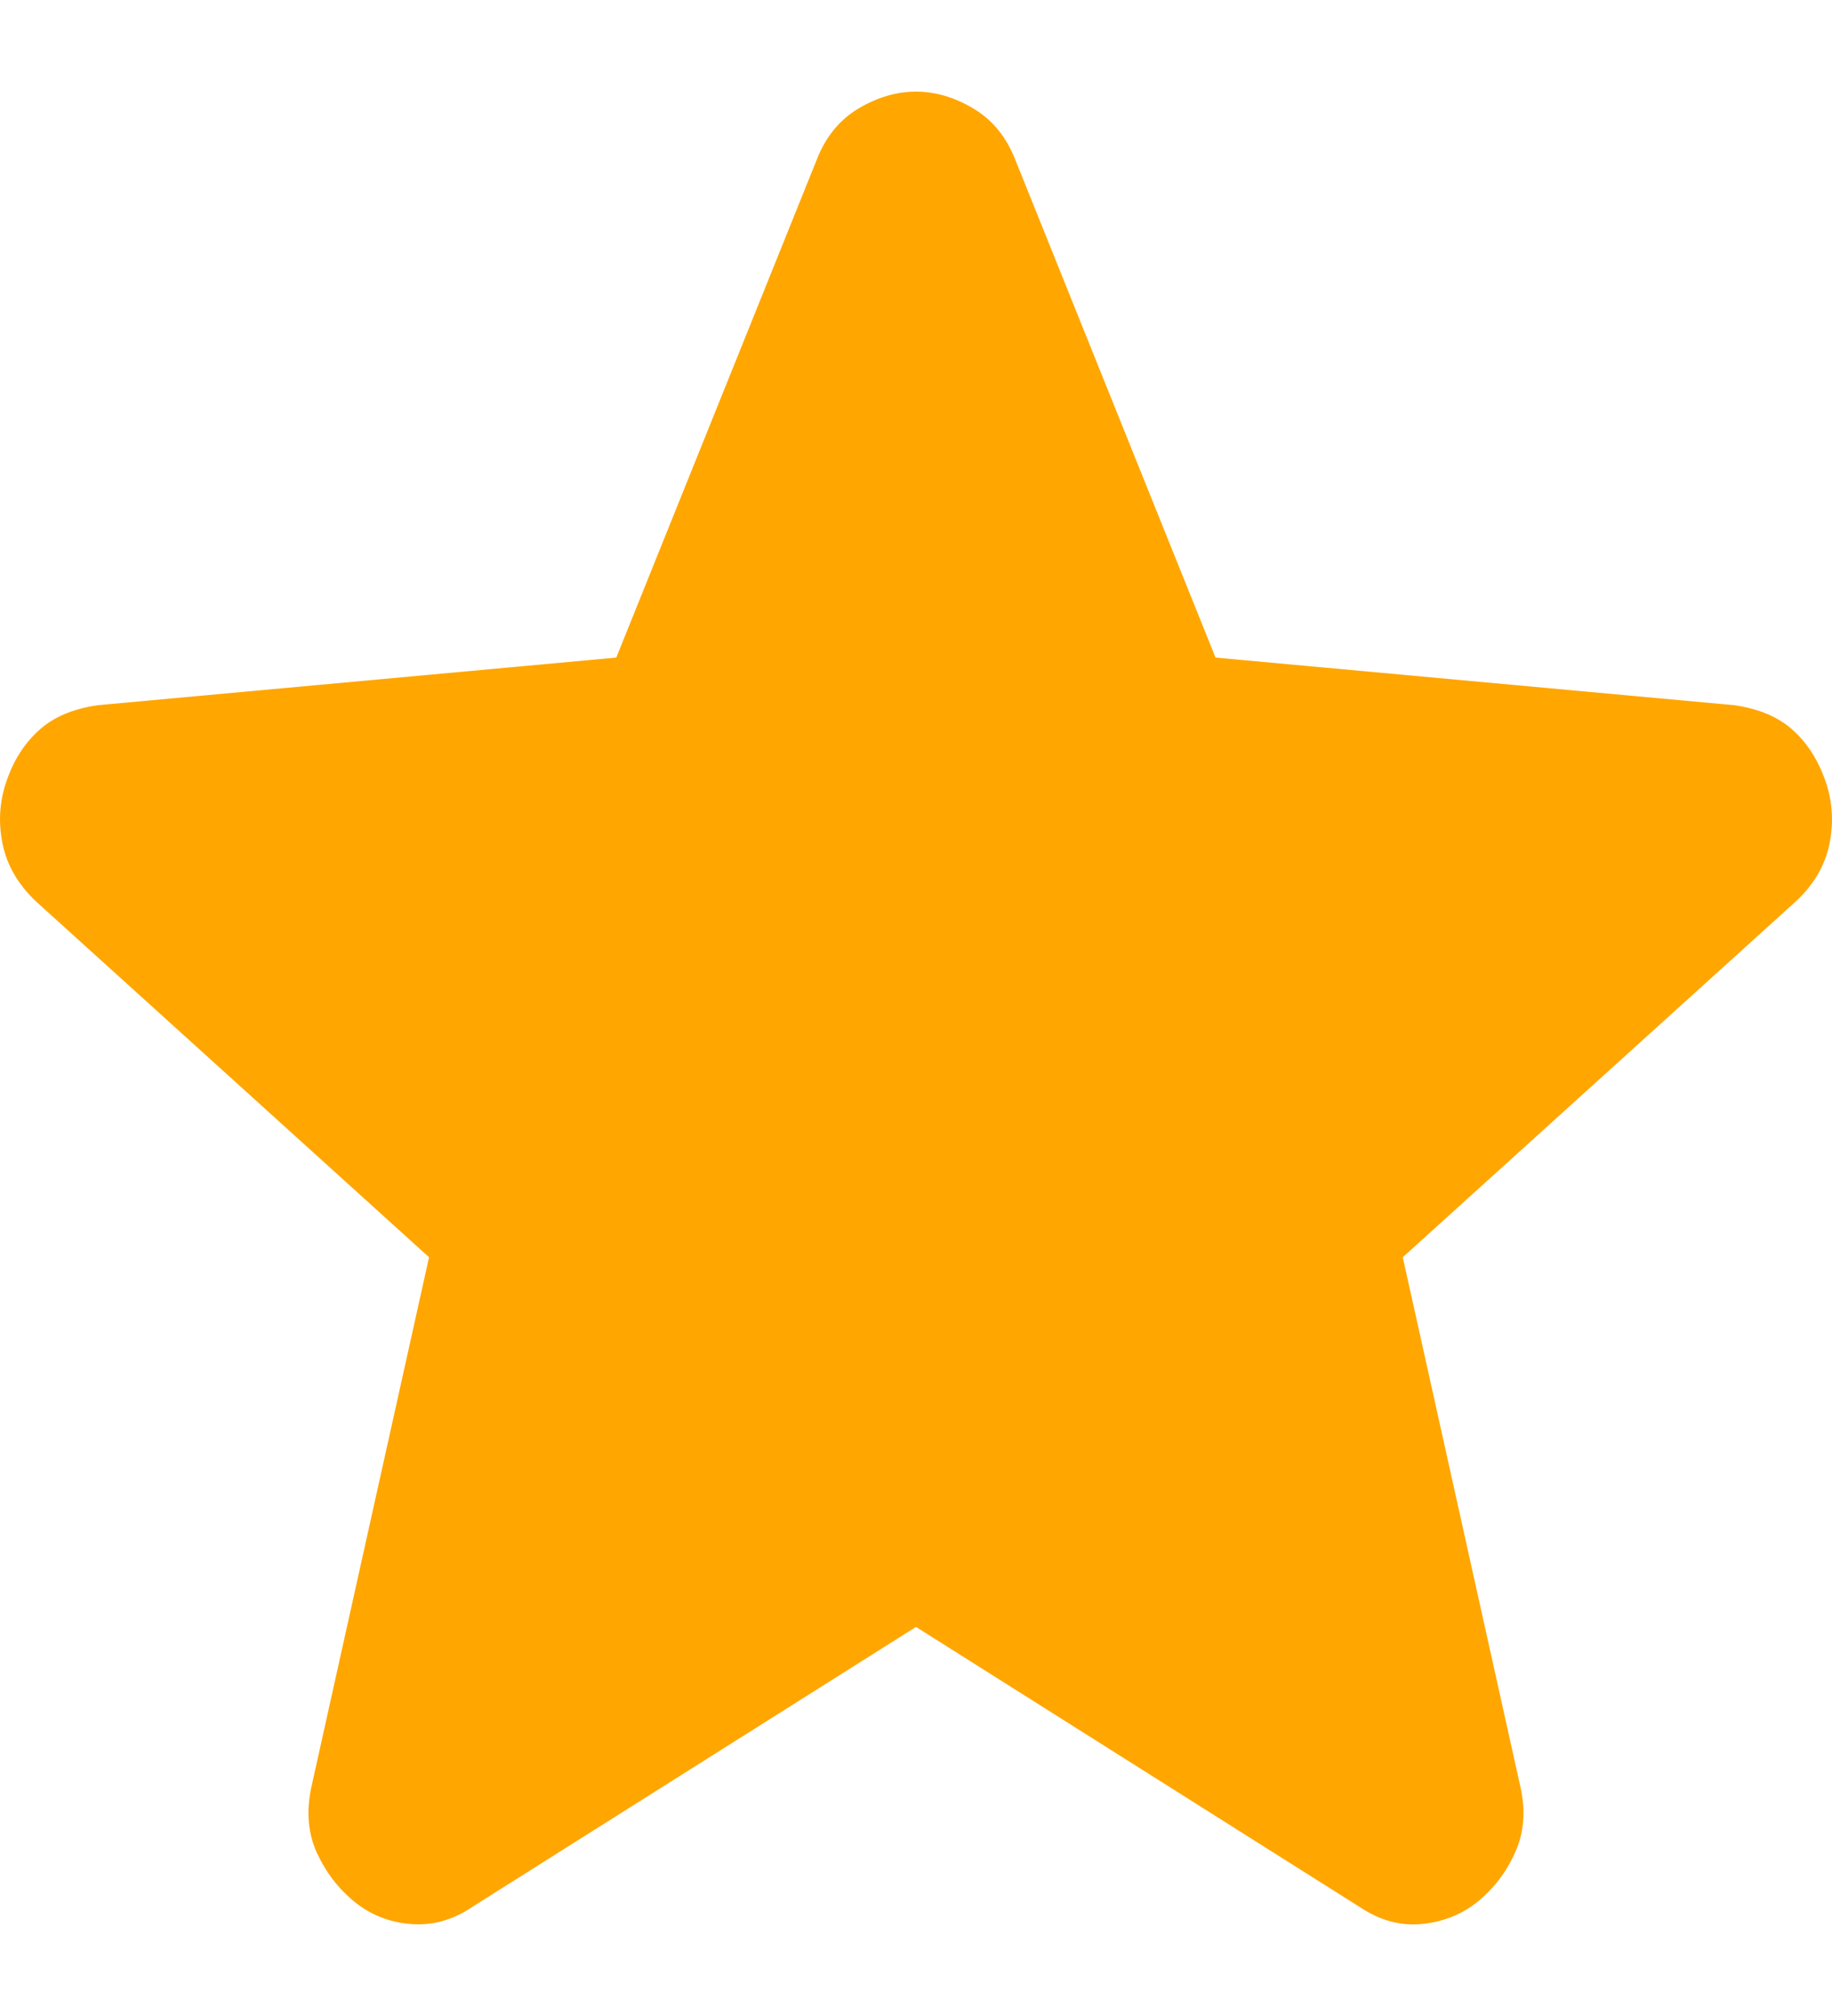 <svg width="10" height="11" viewBox="0 0 10 11" fill="none" xmlns="http://www.w3.org/2000/svg">
<path d="M5 8.877L2.576 10.406C2.469 10.478 2.357 10.508 2.24 10.498C2.123 10.488 2.021 10.447 1.934 10.376C1.846 10.304 1.778 10.215 1.729 10.108C1.681 10.002 1.671 9.882 1.7 9.749L2.342 6.86L0.196 4.918C0.099 4.826 0.038 4.722 0.014 4.604C-0.01 4.487 -0.003 4.372 0.036 4.261C0.074 4.149 0.133 4.057 0.211 3.986C0.289 3.914 0.396 3.868 0.532 3.848L3.364 3.588L4.46 0.867C4.508 0.745 4.584 0.653 4.686 0.592C4.789 0.531 4.893 0.5 5 0.5C5.106 0.5 5.211 0.531 5.313 0.592C5.416 0.653 5.491 0.745 5.54 0.867L6.635 3.588L9.468 3.848C9.604 3.868 9.711 3.914 9.789 3.986C9.867 4.057 9.925 4.149 9.964 4.261C10.003 4.373 10.01 4.488 9.986 4.605C9.962 4.722 9.901 4.827 9.803 4.918L7.657 6.86L8.299 9.749C8.329 9.881 8.319 10.001 8.27 10.108C8.222 10.216 8.153 10.305 8.066 10.376C7.978 10.447 7.876 10.487 7.759 10.498C7.642 10.509 7.531 10.478 7.423 10.406L5 8.877Z" fill="#FFA600"/>
</svg>
